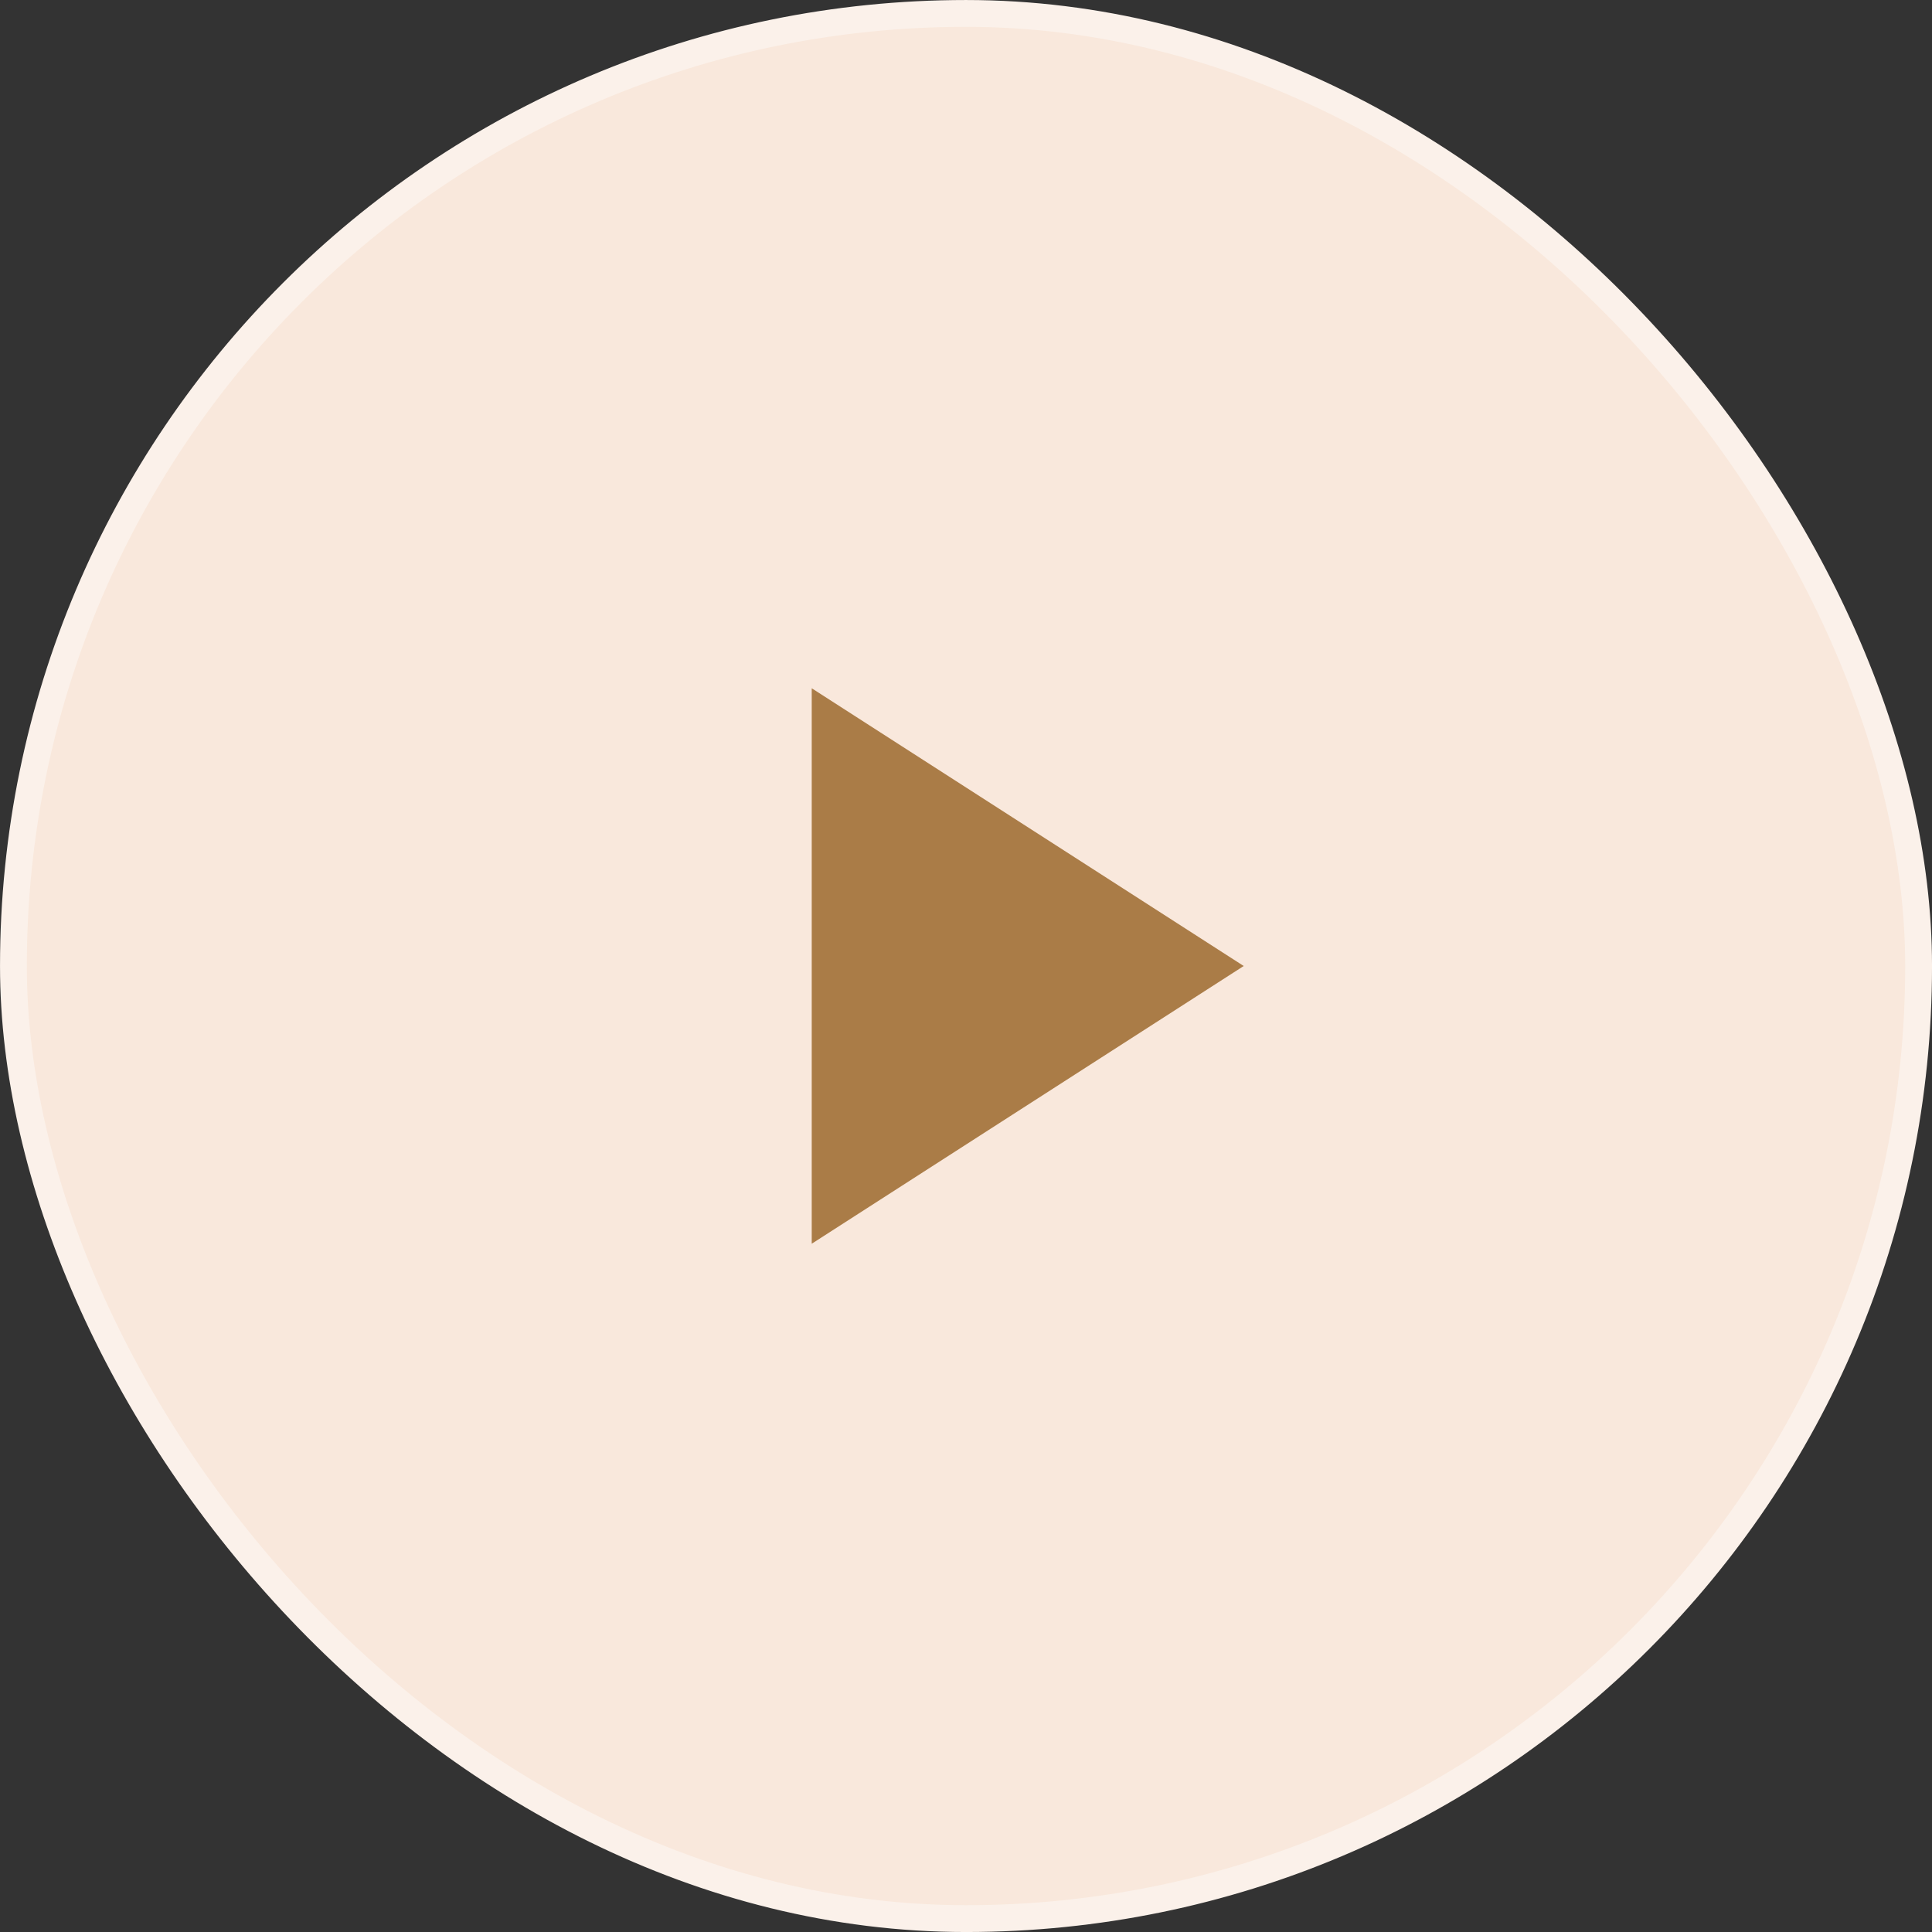 <svg width="60" height="60" viewBox="0 0 60 60" fill="none" xmlns="http://www.w3.org/2000/svg">
<rect x="0" y="0" width="60" height="60" fill="#333333" stroke="none"/>
<rect x="0.417" y="0.417" width="59.167" height="59.167" rx="29.583" fill="#F9E8DC"/>
<rect x="0.417" y="0.417" width="59.167" height="59.167" rx="29.583" stroke="#FBF1EA" stroke-width="0.833"/>
<path d="M25.209 38.625L38.625 30L25.209 21.375V38.625Z" fill="#AA7C47"/>
</svg>

